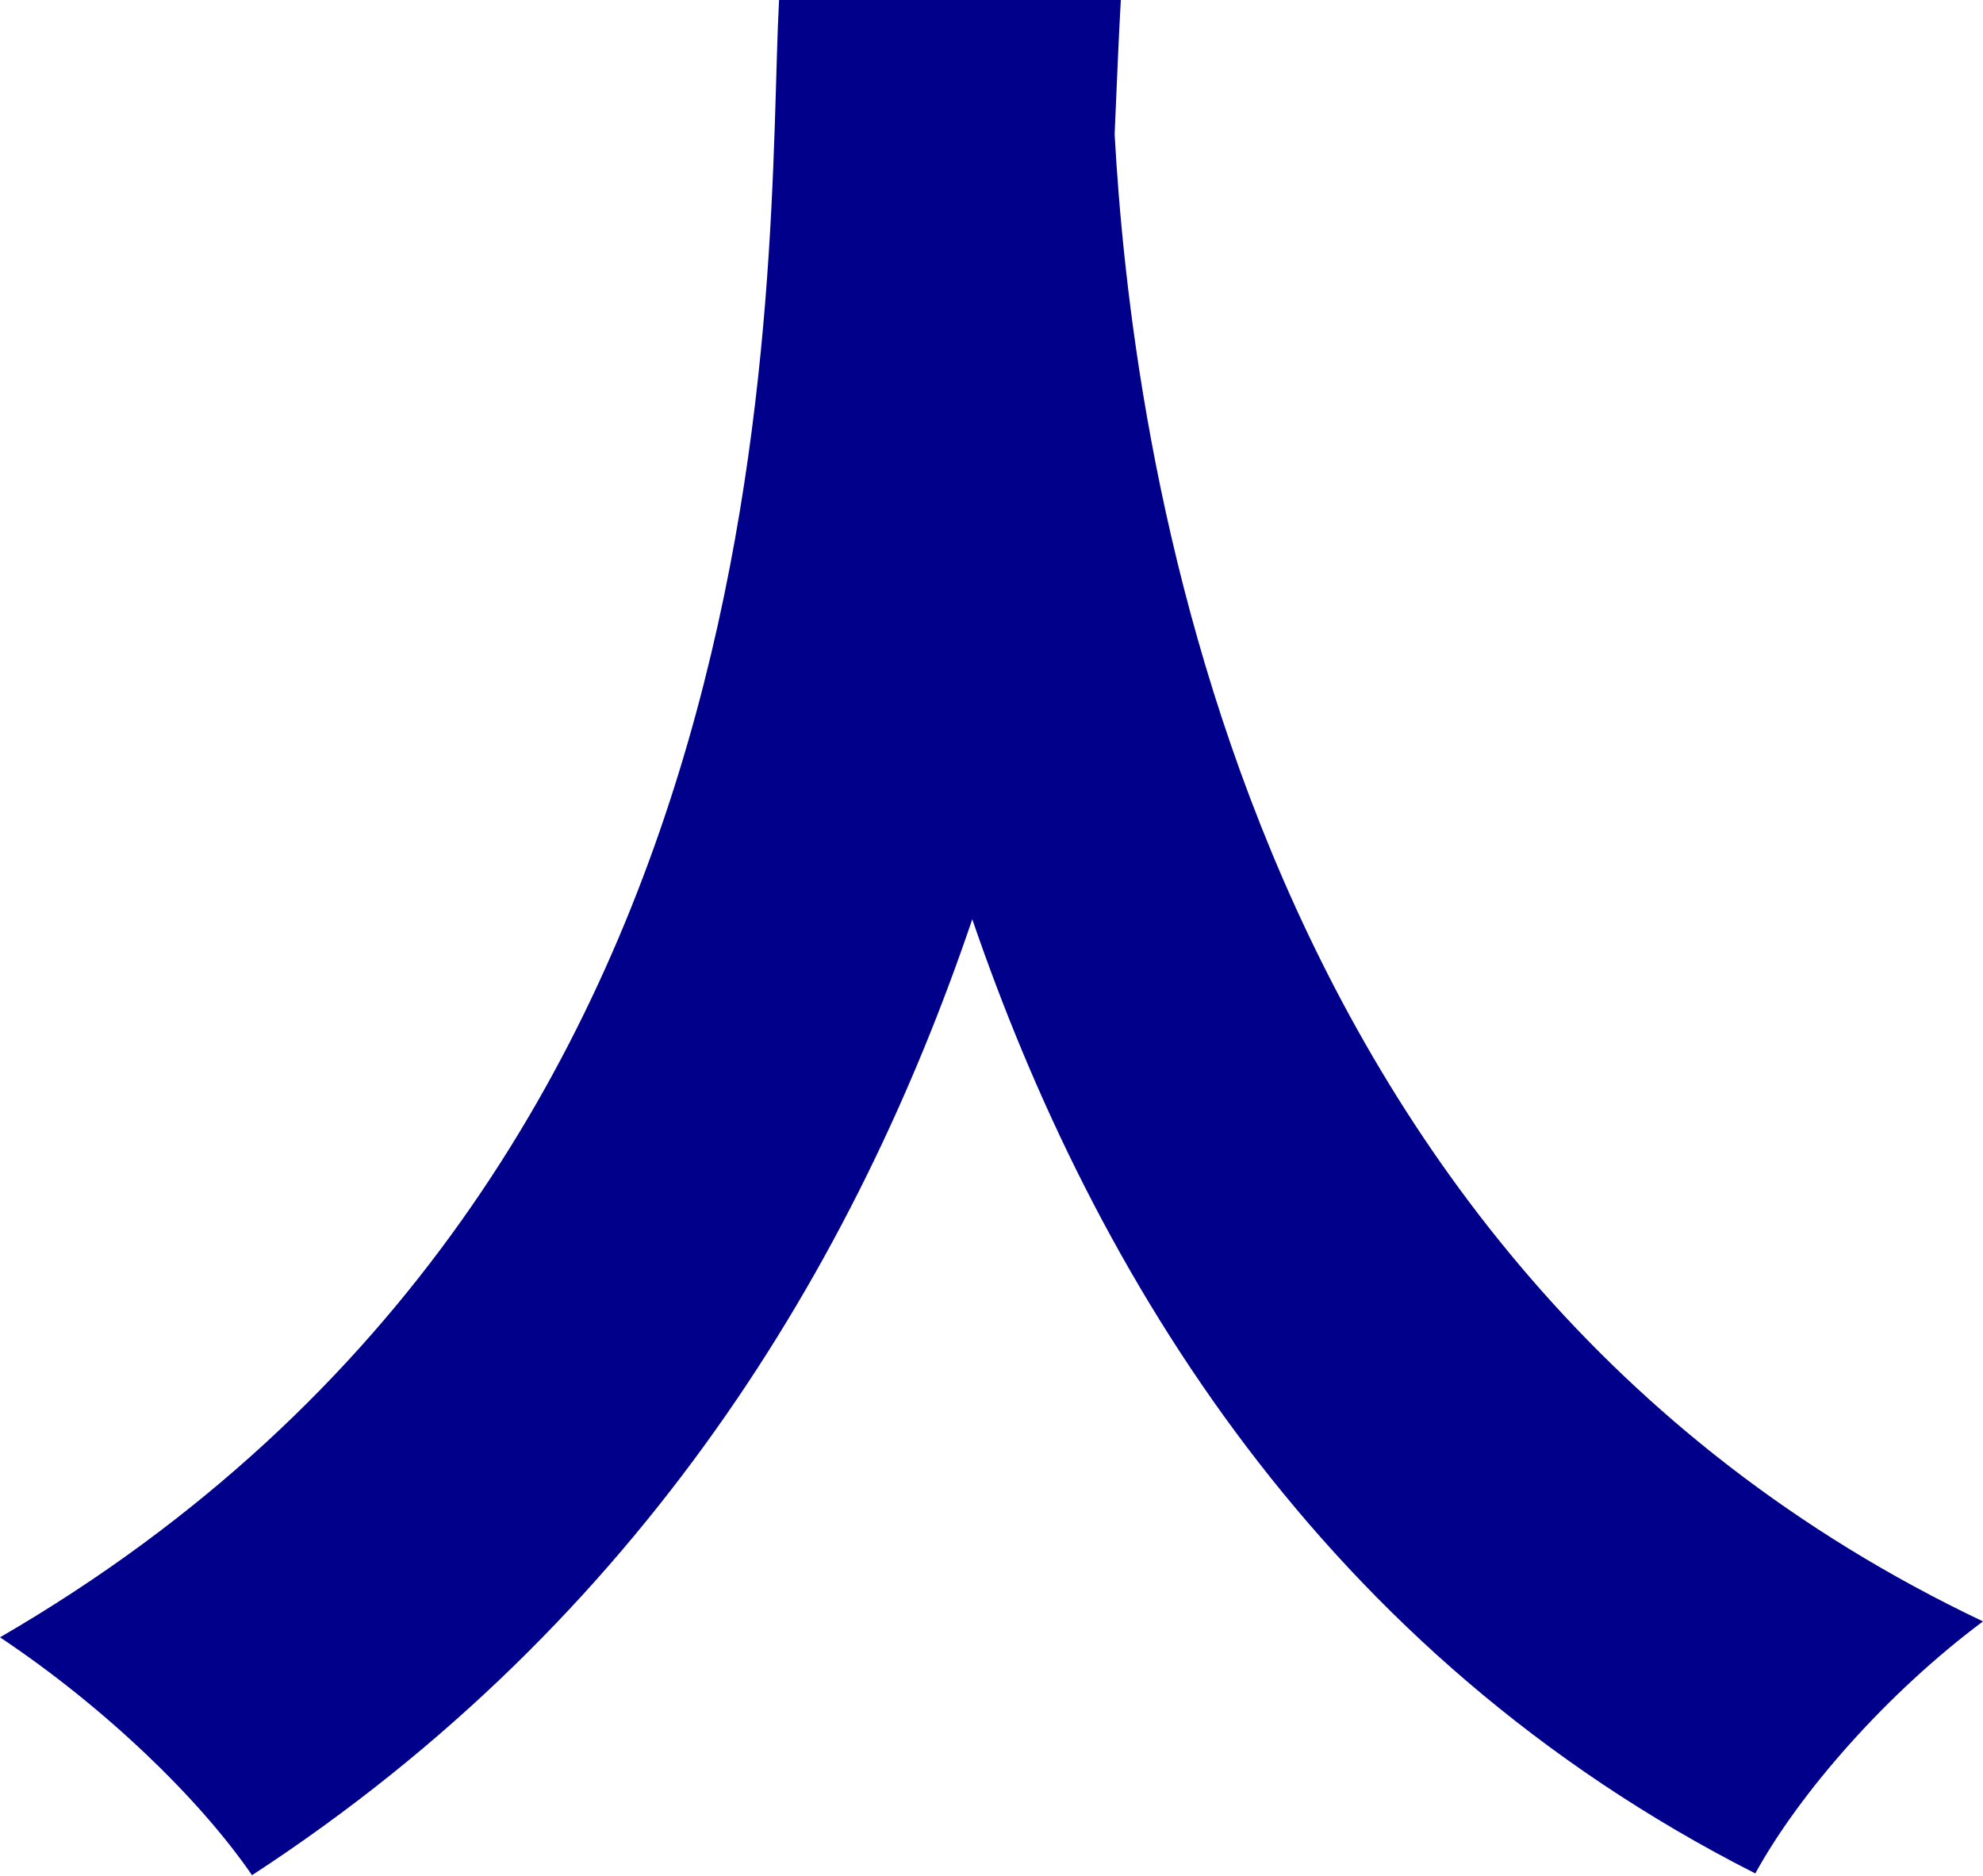 <?xml version="1.0" encoding="UTF-8"?>
<svg id="Layer_2" xmlns="http://www.w3.org/2000/svg" viewBox="0 0 44.85 42.42">
  <defs>
    <style>
      .cls-1 {
        fill: #00008b;
      }
    </style>
  </defs>
  <g id="_レイヤー_1" data-name="レイヤー_1">
    <path class="cls-1" d="M25.35,0c-.05.87-.09,1.89-.14,3.04.37,6.62,2.58,25.53,19.64,33.63-2.16,1.61-4.14,3.86-5.15,5.7-9.8-4.97-14.95-13.53-17.71-21.58-2.62,7.73-7.41,15.83-16.29,21.62-1.2-1.75-3.36-3.82-5.7-5.38C18.31,26.41,17.3,6.03,17.62,0h7.73Z"/>
  </g>
</svg>